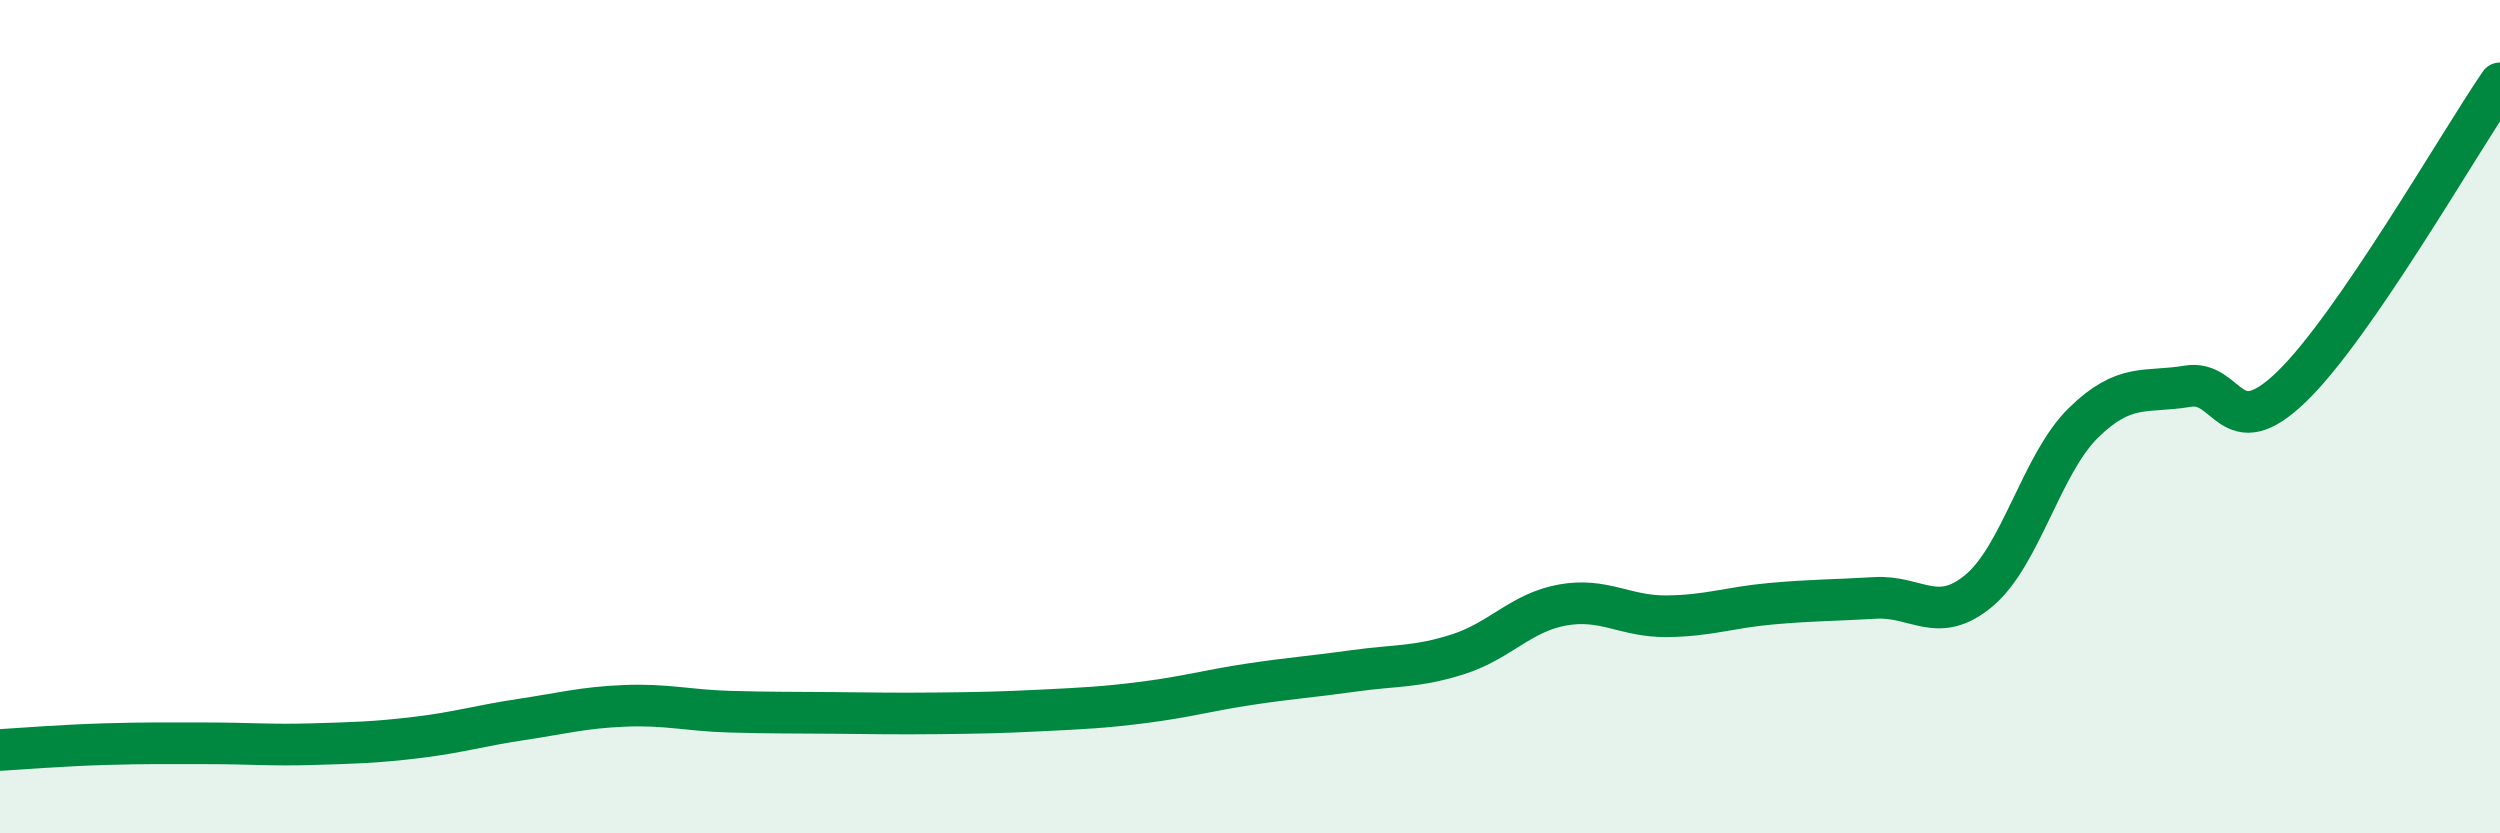 
    <svg width="60" height="20" viewBox="0 0 60 20" xmlns="http://www.w3.org/2000/svg">
      <path
        d="M 0,18 C 0.5,17.97 1.5,17.89 2.5,17.86 C 3.5,17.83 4,17.84 5,17.84 C 6,17.84 6.5,17.89 7.5,17.86 C 8.5,17.83 9,17.82 10,17.7 C 11,17.58 11.5,17.42 12.5,17.27 C 13.5,17.12 14,16.98 15,16.94 C 16,16.9 16.5,17.05 17.5,17.08 C 18.5,17.11 19,17.1 20,17.11 C 21,17.12 21.5,17.13 22.5,17.12 C 23.5,17.11 24,17.1 25,17.05 C 26,17 26.5,16.98 27.5,16.85 C 28.5,16.72 29,16.57 30,16.42 C 31,16.27 31.5,16.24 32.5,16.1 C 33.5,15.96 34,16.02 35,15.7 C 36,15.38 36.5,14.7 37.5,14.52 C 38.5,14.34 39,14.8 40,14.79 C 41,14.78 41.5,14.58 42.5,14.49 C 43.5,14.4 44,14.41 45,14.35 C 46,14.29 46.5,15.01 47.5,14.17 C 48.5,13.33 49,11.13 50,10.15 C 51,9.17 51.5,9.44 52.5,9.27 C 53.5,9.1 53.5,10.73 55,9.28 C 56.5,7.83 59,3.46 60,2L60 20L0 20Z"
        fill="#008740"
        opacity="0.1"
        stroke-linecap="round"
        stroke-linejoin="round"
      />
      <path
        d="M 0,18 C 0.5,17.97 1.5,17.89 2.5,17.86 C 3.5,17.83 4,17.84 5,17.84 C 6,17.84 6.5,17.89 7.5,17.86 C 8.5,17.83 9,17.82 10,17.7 C 11,17.58 11.5,17.42 12.5,17.27 C 13.5,17.12 14,16.98 15,16.94 C 16,16.9 16.5,17.05 17.5,17.08 C 18.5,17.11 19,17.1 20,17.11 C 21,17.12 21.5,17.13 22.5,17.12 C 23.5,17.11 24,17.1 25,17.05 C 26,17 26.5,16.98 27.5,16.85 C 28.5,16.72 29,16.57 30,16.42 C 31,16.27 31.5,16.24 32.5,16.1 C 33.5,15.96 34,16.02 35,15.7 C 36,15.38 36.5,14.7 37.5,14.52 C 38.5,14.34 39,14.8 40,14.79 C 41,14.78 41.5,14.58 42.5,14.49 C 43.5,14.4 44,14.41 45,14.35 C 46,14.29 46.5,15.01 47.5,14.17 C 48.5,13.33 49,11.13 50,10.15 C 51,9.17 51.5,9.44 52.5,9.27 C 53.5,9.1 53.5,10.73 55,9.28 C 56.5,7.83 59,3.46 60,2"
        stroke="#008740"
        stroke-width="1"
        fill="none"
        stroke-linecap="round"
        stroke-linejoin="round"
      />
    </svg>
  